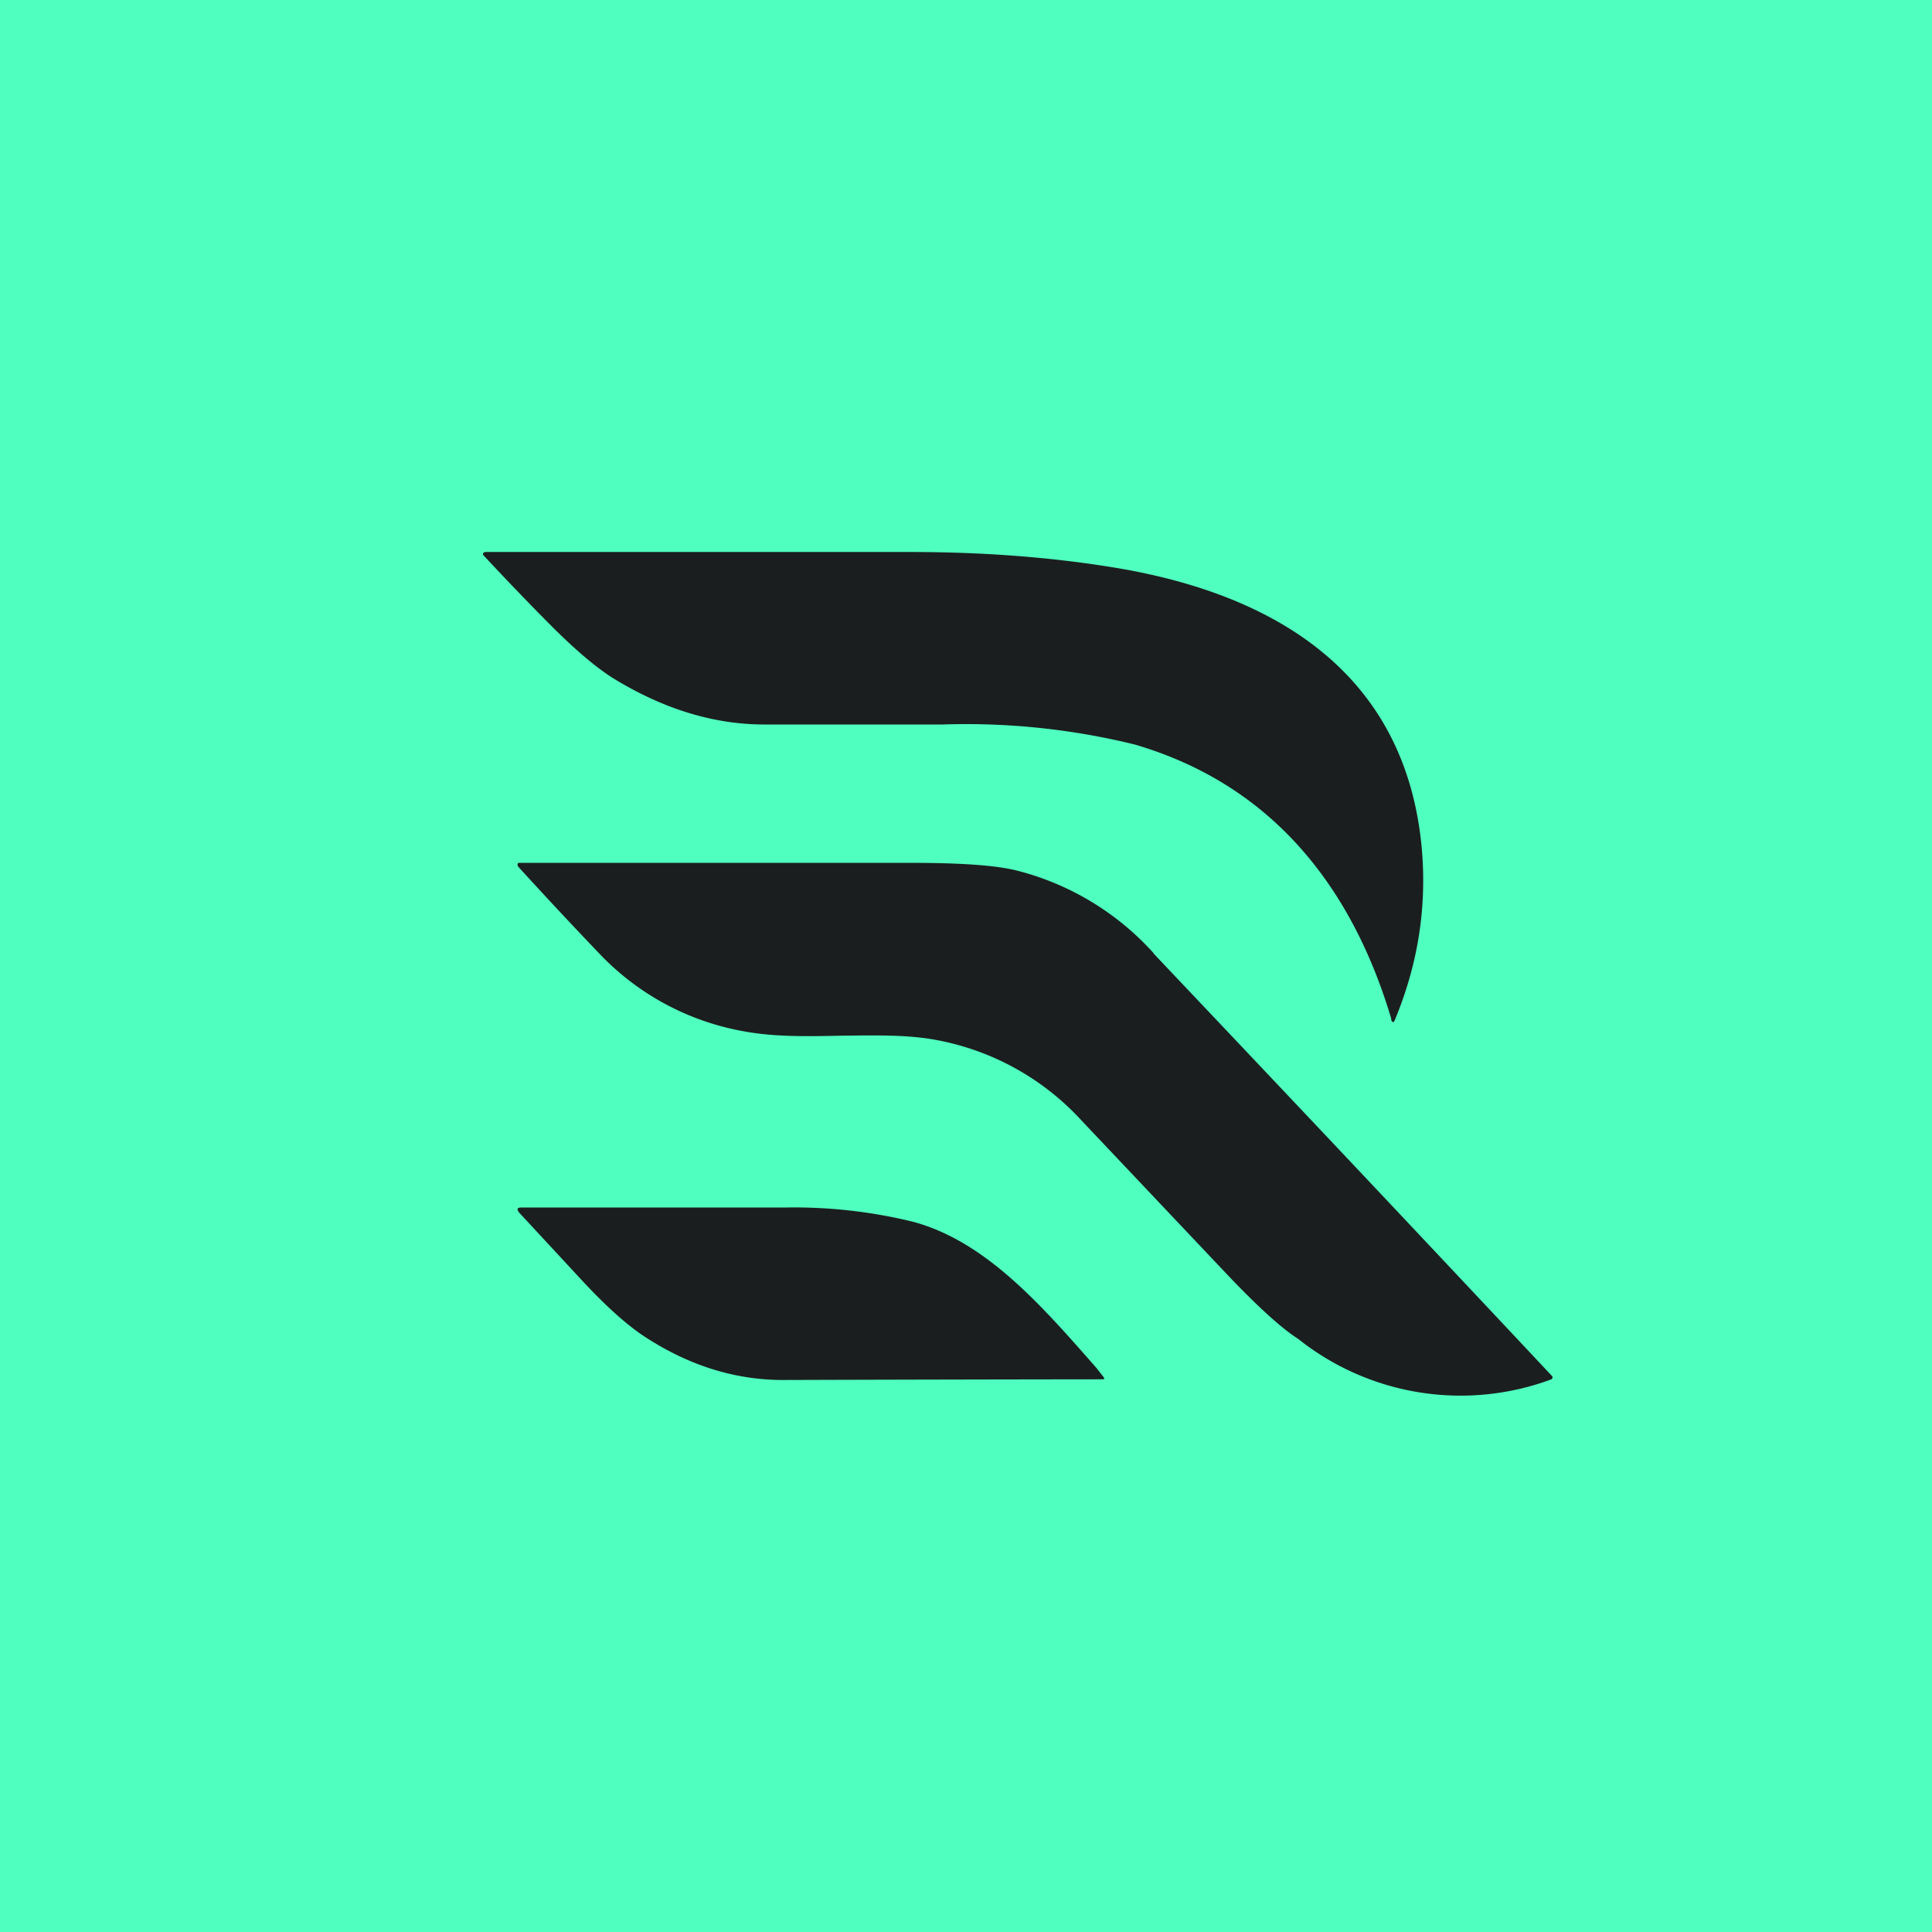 <!-- by TradingView --><svg width="56" height="56" viewBox="0 0 56 56" xmlns="http://www.w3.org/2000/svg"><path fill="#4FFFBF" d="M0 0h56v56H0z"/><path d="M40.33 29.54c-1.17-3.93-3.54-6.82-7.44-7.96a20.48 20.48 0 0 0-5.57-.58h-5.16c-1.6 0-3.03-.53-4.27-1.27-.53-.31-1.2-.87-2-1.68A84.38 84.38 0 0 1 14 16.08v-.04l.03-.03.04-.01H26.4c2.16 0 4.19.16 6.07.48 4.5.78 8.27 3.03 8.74 8.1.15 1.69-.1 3.34-.77 4.96-.04.12-.09.11-.12 0Zm-6.9-1.91 2.48 2.62A2779.83 2779.83 0 0 1 45 39.9v.04l-.03.04a7.56 7.56 0 0 1-7.34-1.17c-.5-.32-1.2-.96-2.1-1.91l-4.18-4.42A7.58 7.58 0 0 0 27 30.12c-.8-.13-1.69-.11-2.6-.1-.95.02-1.92.04-2.8-.12a7.6 7.6 0 0 1-4.18-2.21 142.86 142.86 0 0 1-2.4-2.57.14.14 0 0 1-.02-.06l.01-.04.03-.01h11.37c1.43 0 2.44.07 3.05.22a7.98 7.98 0 0 1 3.98 2.4ZM32 39.93a1080.14 1080.14 0 0 0-.22-.28c-1.58-1.8-3.21-3.68-5.33-4.24a14.5 14.5 0 0 0-3.68-.41h-7.66c-.12 0-.14.05-.06.15l1.77 1.91c.7.76 1.3 1.3 1.8 1.64 1.29.86 2.65 1.3 4.08 1.3a4448.73 4448.73 0 0 1 9.3-.02.05.05 0 0 0 0-.04Z" fill="#1B1E1F"/></svg>